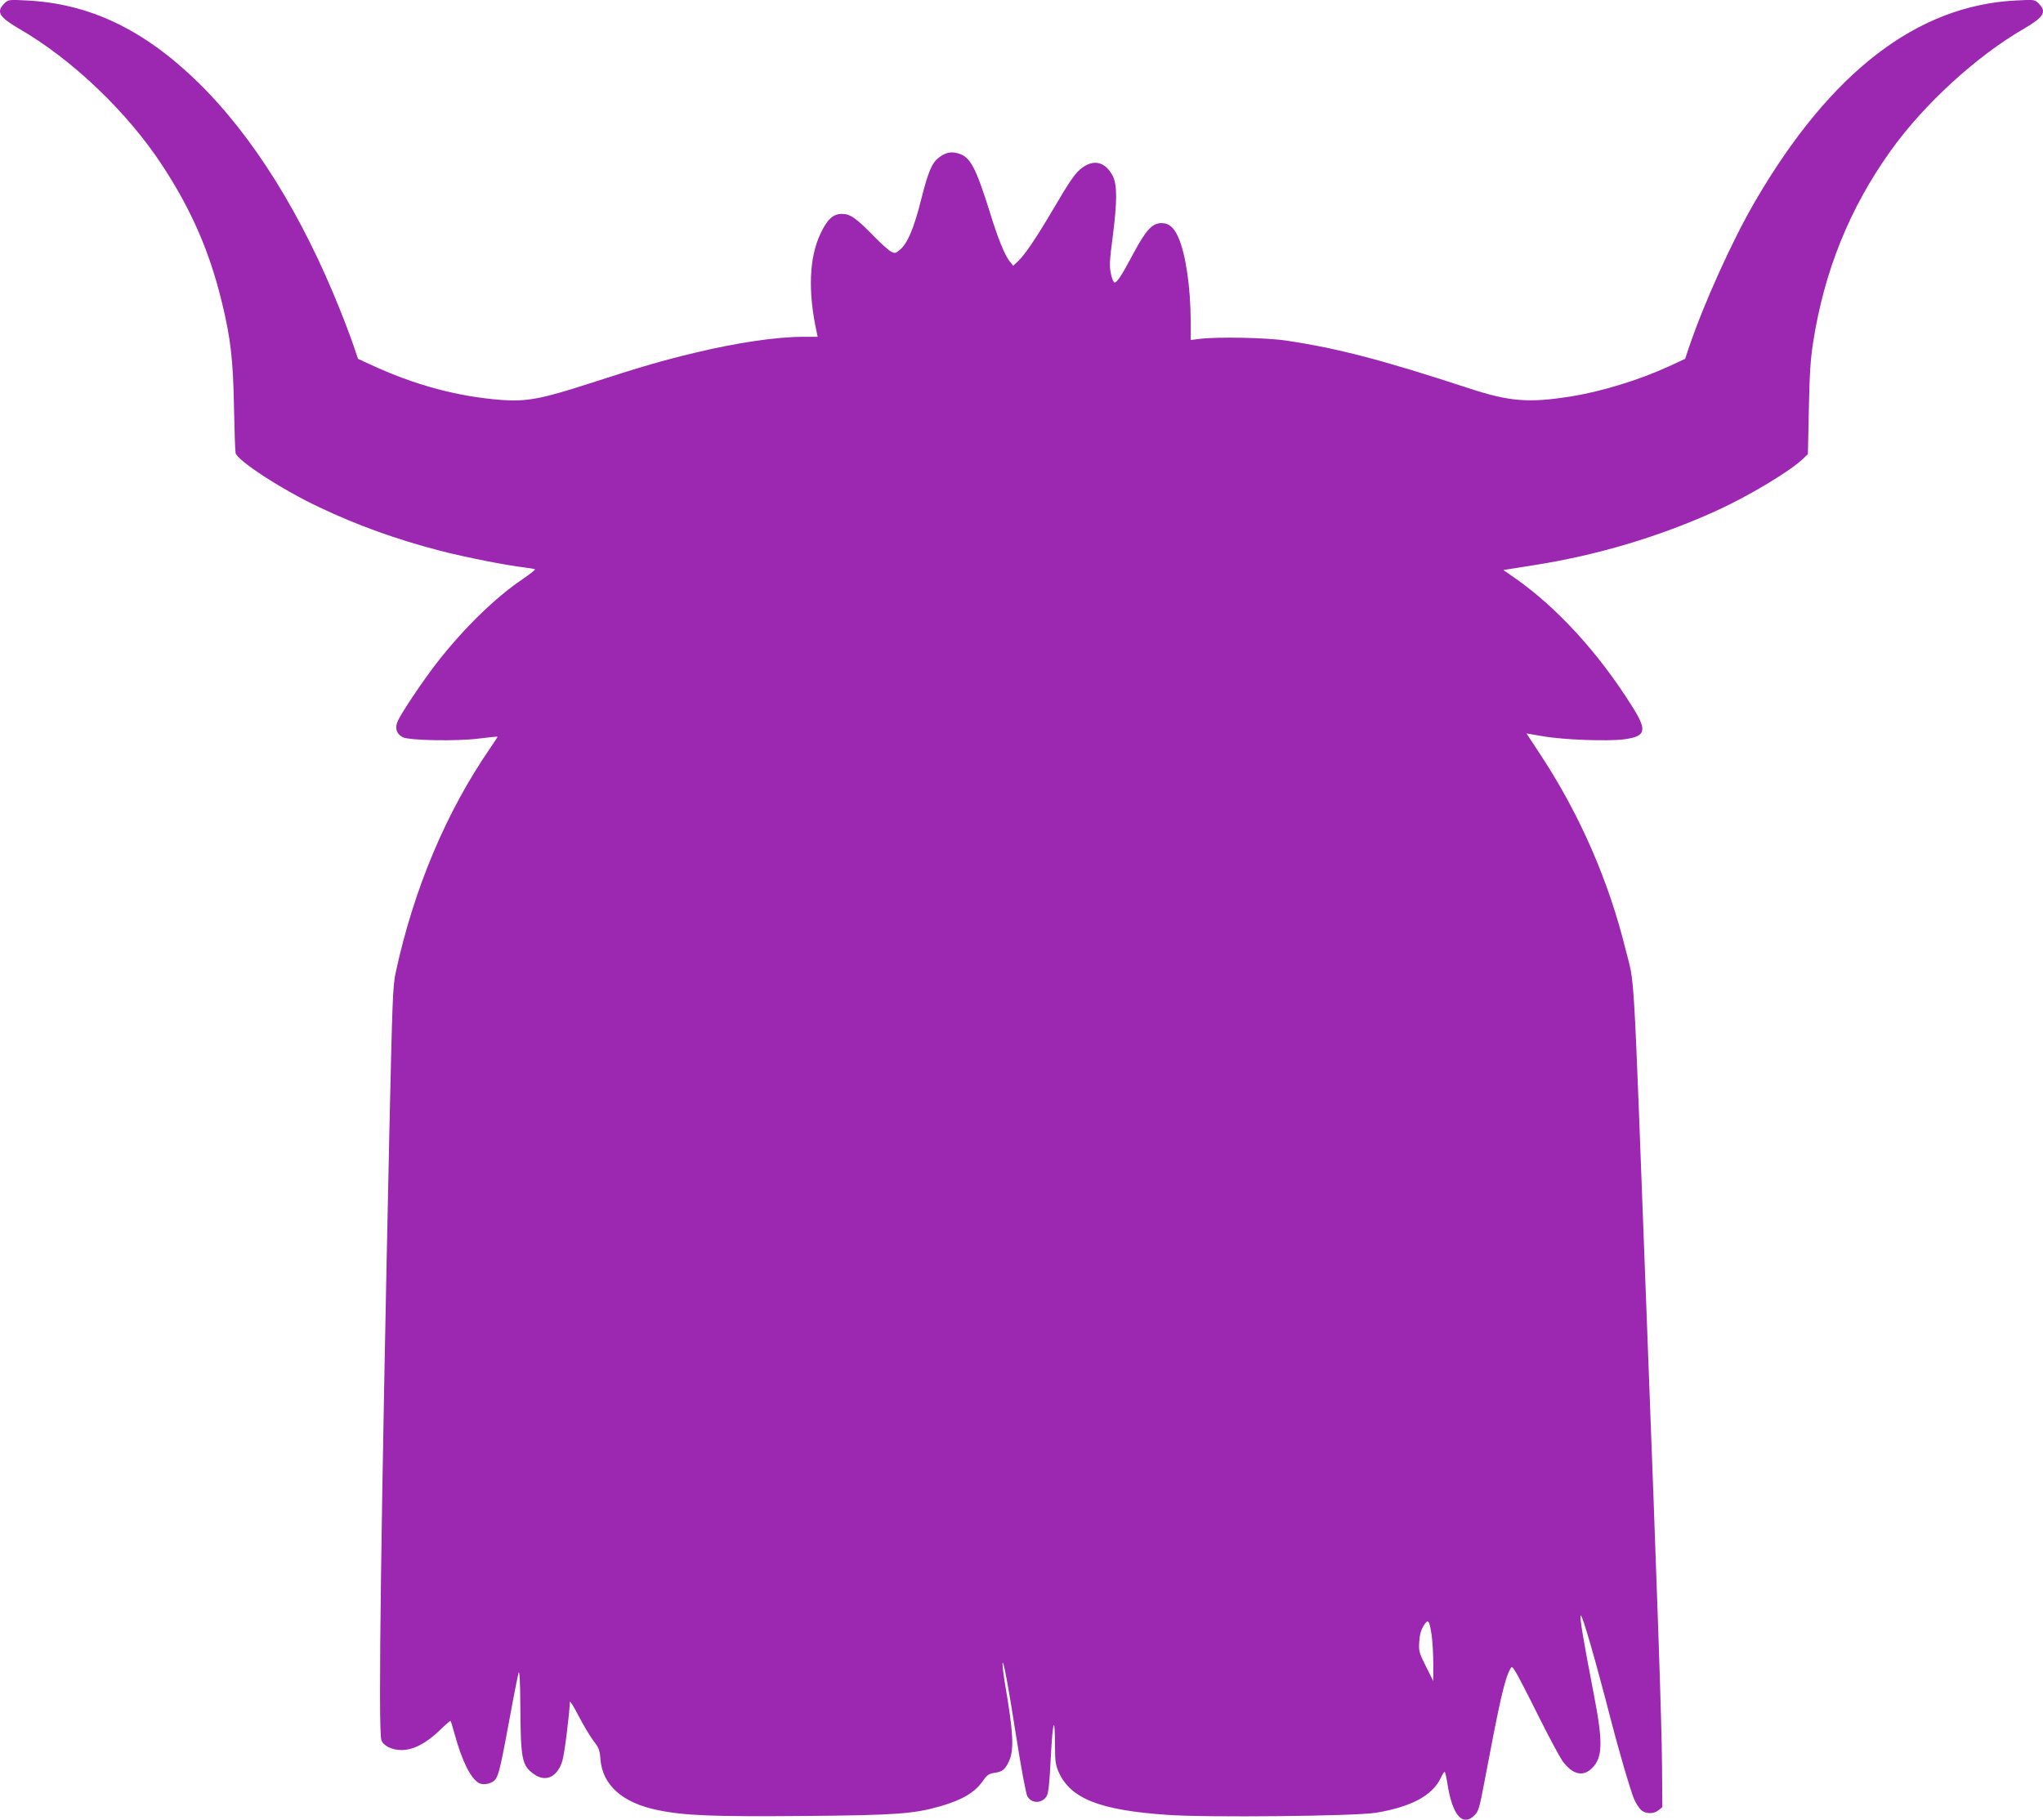 <?xml version="1.0" standalone="no"?>
<!DOCTYPE svg PUBLIC "-//W3C//DTD SVG 20010904//EN"
 "http://www.w3.org/TR/2001/REC-SVG-20010904/DTD/svg10.dtd">
<svg version="1.0" xmlns="http://www.w3.org/2000/svg"
 width="1280pt" height="1140pt" viewBox="0 0 1280 1140"
 preserveAspectRatio="xMidYMid meet">
<g transform="translate(0,1140) scale(0.1,-0.1)"
fill="#9c27b0" stroke="none">
<path d="M26 11377 c-51 -51 -31 -84 92 -156 332 -191 679 -522 898 -856 184
-281 296 -538 374 -858 55 -223 71 -366 76 -657 3 -146 7 -275 10 -288 10 -47
292 -231 527 -341 238 -113 483 -201 753 -271 153 -40 417 -92 529 -105 33 -4
63 -9 67 -12 4 -2 -32 -30 -80 -63 -168 -113 -367 -307 -533 -520 -86 -110
-218 -307 -246 -365 -21 -45 -9 -84 31 -104 43 -20 334 -26 476 -8 63 8 116
13 117 12 2 -1 -19 -33 -46 -72 -276 -401 -479 -883 -592 -1407 -18 -82 -21
-178 -39 -971 -53 -2461 -71 -3764 -51 -3835 10 -36 66 -64 126 -64 74 0 153
41 236 120 38 37 70 65 72 63 2 -2 14 -42 27 -89 46 -166 100 -273 151 -301
31 -16 86 -2 105 26 20 31 33 86 89 390 25 138 50 261 54 275 6 16 10 -52 11
-195 2 -353 9 -388 90 -443 72 -49 145 -12 174 89 13 44 45 299 46 366 1 10
25 -29 55 -87 30 -58 72 -128 93 -156 34 -43 40 -59 44 -116 13 -162 138 -273
358 -318 166 -35 357 -42 923 -37 575 5 682 13 852 62 135 39 215 87 264 159
25 36 37 44 71 49 51 7 68 21 93 76 31 70 25 180 -23 461 -11 63 -19 129 -19
145 2 47 34 -122 89 -474 28 -179 58 -337 66 -353 25 -48 90 -49 121 -2 12 20
18 74 27 252 12 231 26 262 26 56 0 -87 4 -112 23 -156 74 -166 257 -239 680
-268 245 -18 1180 -8 1307 13 222 37 354 108 406 217 10 22 22 40 25 40 3 0
11 -33 17 -72 31 -201 96 -276 171 -200 24 24 31 48 60 202 99 524 127 646
163 714 10 18 13 16 35 -20 13 -21 78 -146 143 -277 65 -131 133 -256 149
-279 63 -86 129 -102 186 -45 67 67 69 163 10 466 -64 330 -91 491 -81 491 11
0 92 -280 186 -645 57 -220 125 -451 148 -506 11 -26 31 -56 43 -68 29 -26 79
-27 110 -2 l24 19 -2 259 c-2 273 -27 1006 -98 2868 -85 2243 -71 2007 -131
2250 -106 428 -284 837 -528 1210 l-92 140 100 -17 c128 -23 406 -33 509 -20
141 18 150 54 50 211 -208 331 -469 616 -731 799 l-73 51 33 5 c18 3 91 15
163 26 389 61 776 176 1132 337 200 90 463 247 549 328 l31 30 6 280 c4 214
10 312 26 415 70 452 229 845 487 1206 208 291 539 594 836 765 123 72 143
105 92 156 -26 26 -27 26 -143 20 -620 -31 -1162 -448 -1634 -1257 -144 -246
-325 -648 -417 -922 l-22 -66 -99 -46 c-184 -85 -427 -160 -619 -190 -266 -42
-384 -32 -645 54 -535 175 -813 248 -1135 296 -123 19 -436 25 -542 11 l-58
-7 0 114 c0 213 -31 424 -77 528 -27 62 -58 89 -102 90 -60 2 -100 -40 -181
-192 -73 -137 -101 -180 -117 -180 -6 0 -17 25 -23 56 -10 47 -8 83 11 227 29
225 29 328 1 384 -45 87 -115 107 -189 54 -45 -32 -76 -77 -193 -276 -98 -166
-168 -270 -211 -311 l-31 -29 -24 30 c-29 37 -72 142 -119 295 -92 294 -126
358 -202 379 -45 13 -78 6 -119 -25 -45 -33 -68 -87 -114 -269 -44 -175 -84
-270 -131 -309 -28 -24 -32 -25 -57 -12 -15 8 -63 51 -107 96 -112 115 -148
140 -201 140 -54 0 -91 -34 -133 -123 -71 -149 -80 -361 -25 -614 l7 -33 -87
0 c-171 0 -420 -37 -686 -101 -203 -49 -332 -86 -665 -194 -290 -94 -387 -112
-540 -101 -277 21 -547 93 -826 223 l-76 35 -26 77 c-14 42 -52 144 -85 226
-240 601 -546 1092 -893 1431 -338 329 -677 491 -1070 511 -116 6 -117 6 -143
-20z m8944 -10223 c5 -38 10 -118 10 -178 l0 -108 -46 92 c-43 85 -46 97 -42
154 2 42 11 74 27 100 29 47 36 38 51 -60z"/>
</g>
</svg>
